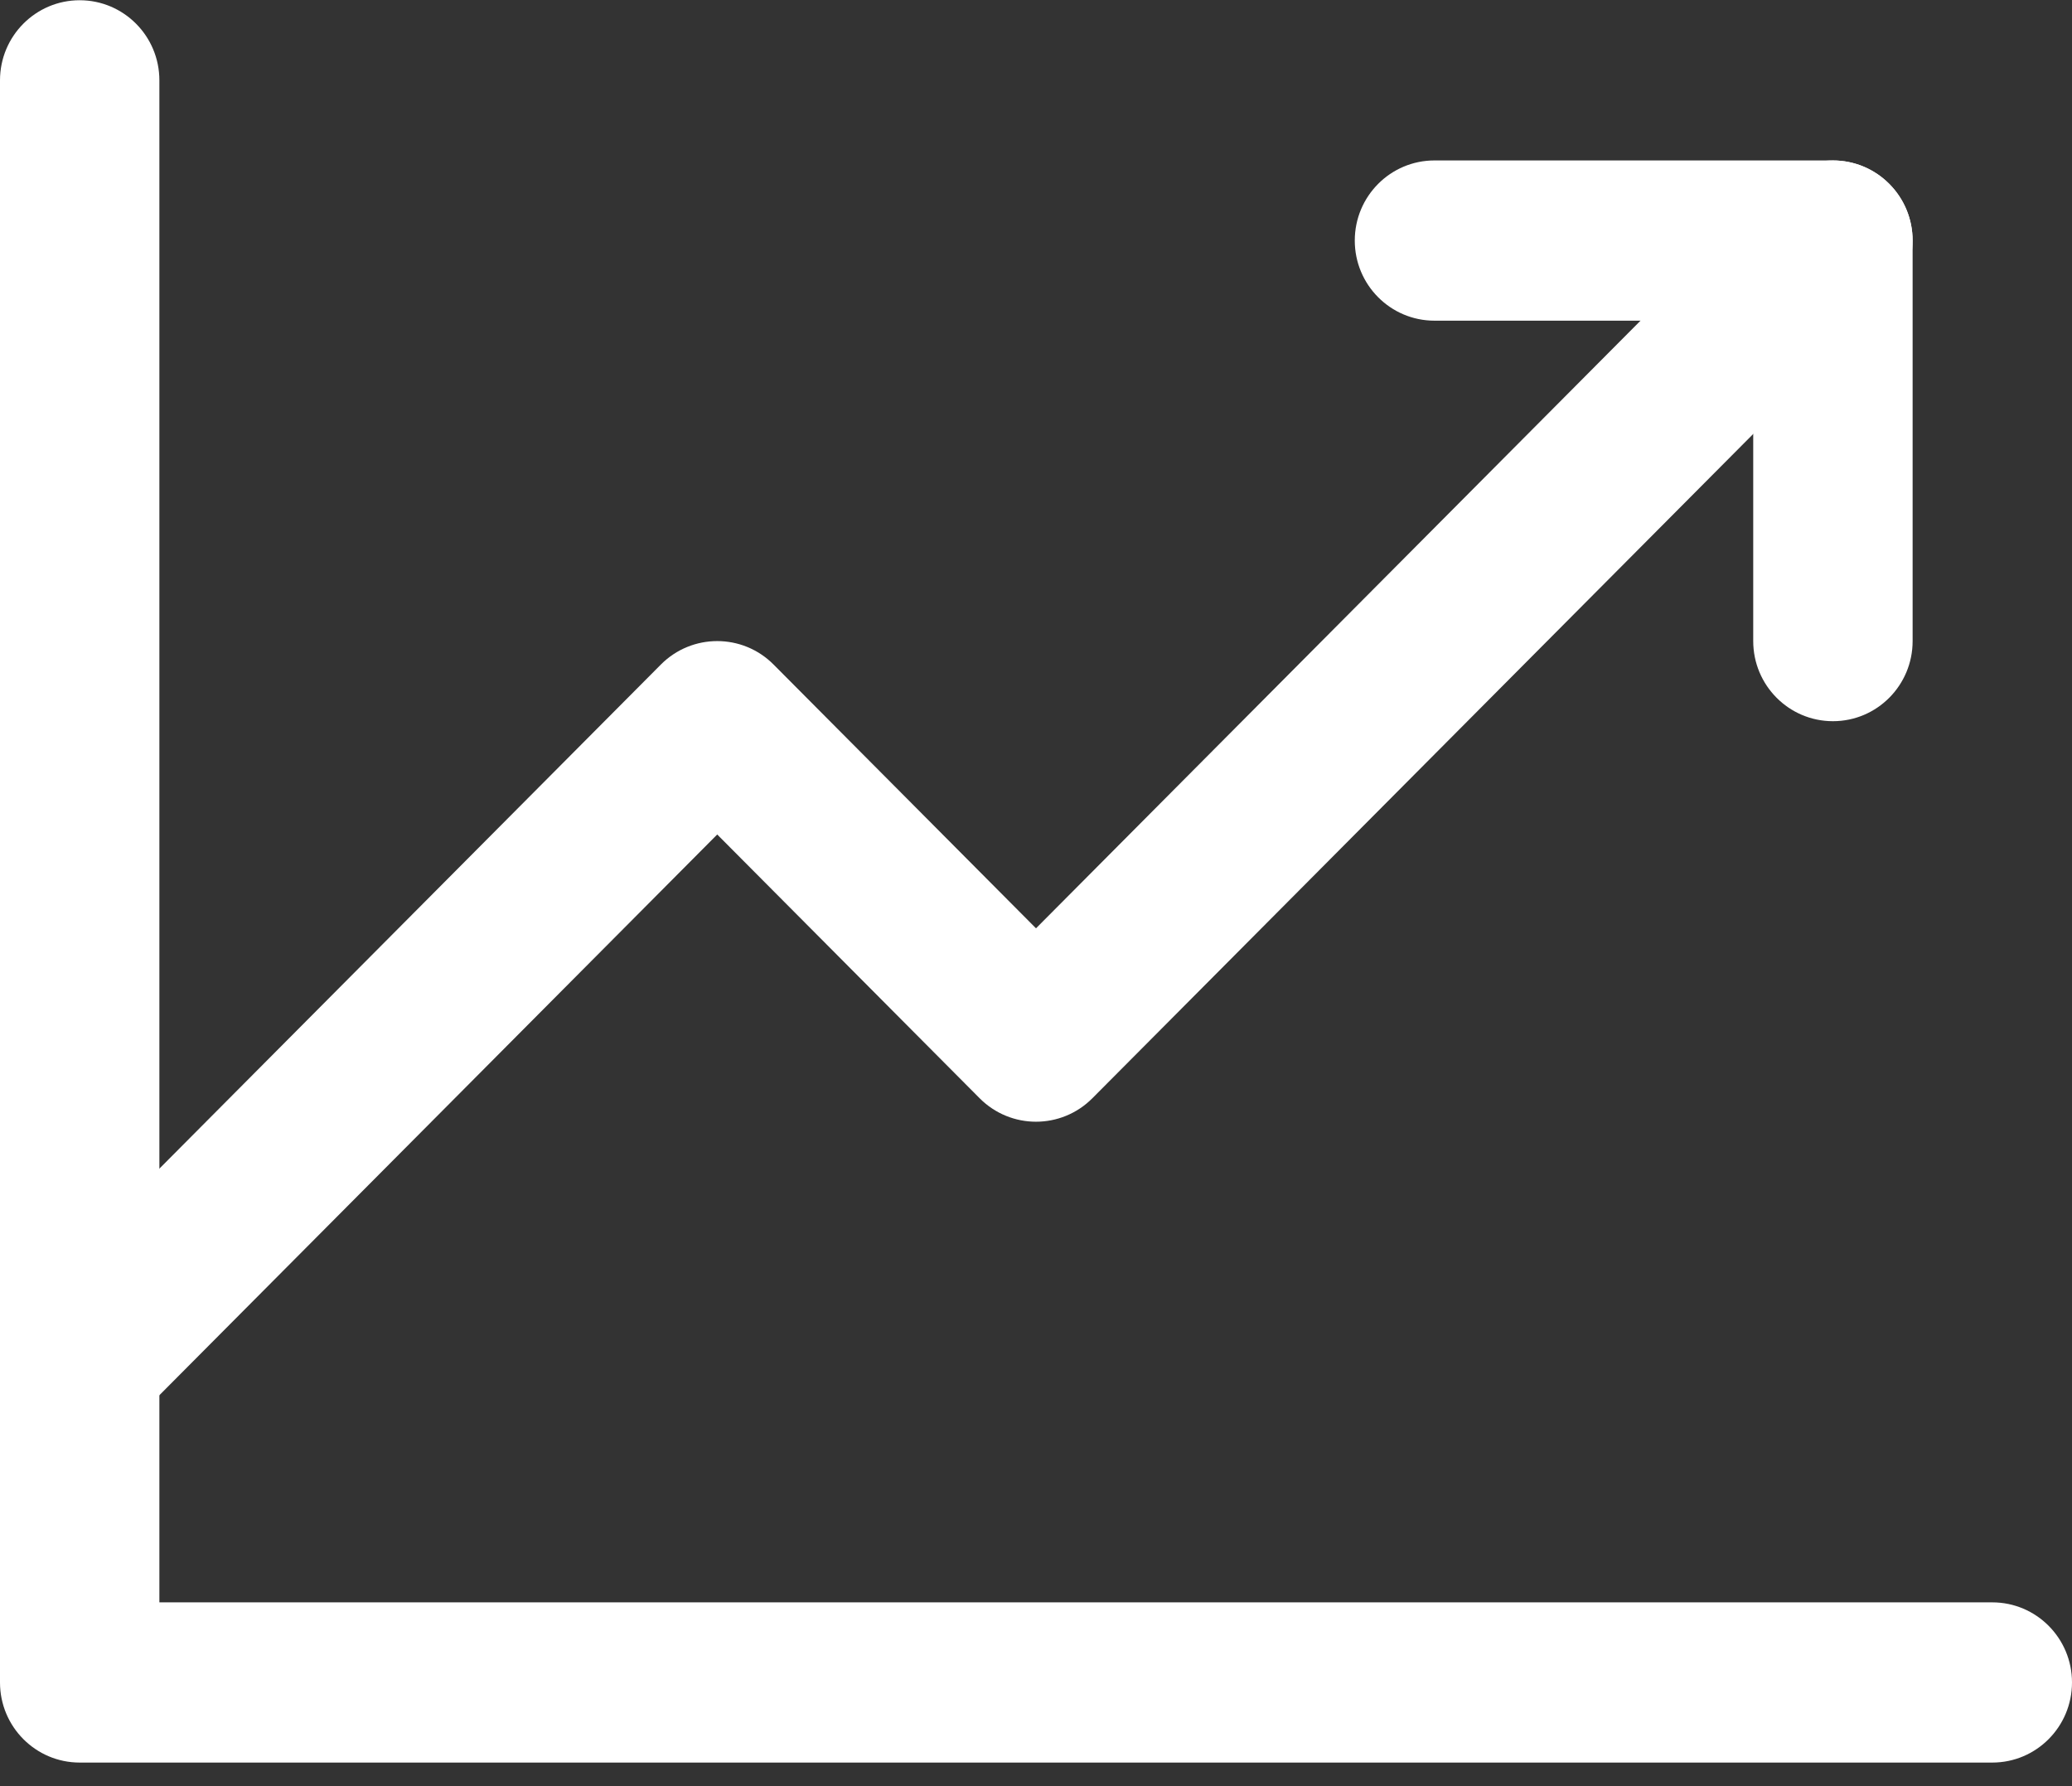 <?xml version="1.0" encoding="UTF-8"?>
<svg xmlns="http://www.w3.org/2000/svg" width="87" height="75" viewBox="0 0 87 75" fill="none">
  <rect x="0" y="0" width="87" height="75" fill="#333333" stroke="none"/>
  <path fill-rule="evenodd" clip-rule="evenodd" d="M3.346 0.01C5.194 0.01 6.692 1.516 6.692 3.374V67.283H83.654C85.502 67.283 87 68.789 87 70.646C87 72.504 85.502 74.01 83.654 74.01H3.346C1.498 74.01 0 72.504 0 70.646V3.374C0 1.516 1.498 0.01 3.346 0.01Z" fill="white"></path>
  <path fill-rule="evenodd" clip-rule="evenodd" d="M79.328 7.722C80.634 9.036 80.634 11.166 79.328 12.479L45.866 46.116C44.559 47.429 42.441 47.429 41.134 46.116L30.115 35.04L5.712 59.57C4.405 60.884 2.287 60.884 0.98 59.57C-0.327 58.257 -0.327 56.127 0.98 54.813L27.749 27.904C29.056 26.591 31.175 26.591 32.481 27.904L43.5 38.98L74.596 7.722C75.902 6.409 78.021 6.409 79.328 7.722Z" fill="white"></path>
  <path fill-rule="evenodd" clip-rule="evenodd" d="M56.885 10.101C56.885 8.243 58.383 6.737 60.231 6.737H76.962C78.81 6.737 80.308 8.243 80.308 10.101V26.919C80.308 28.777 78.81 30.283 76.962 30.283C75.114 30.283 73.615 28.777 73.615 26.919V13.465H60.231C58.383 13.465 56.885 11.959 56.885 10.101Z" fill="white"></path>
</svg>
